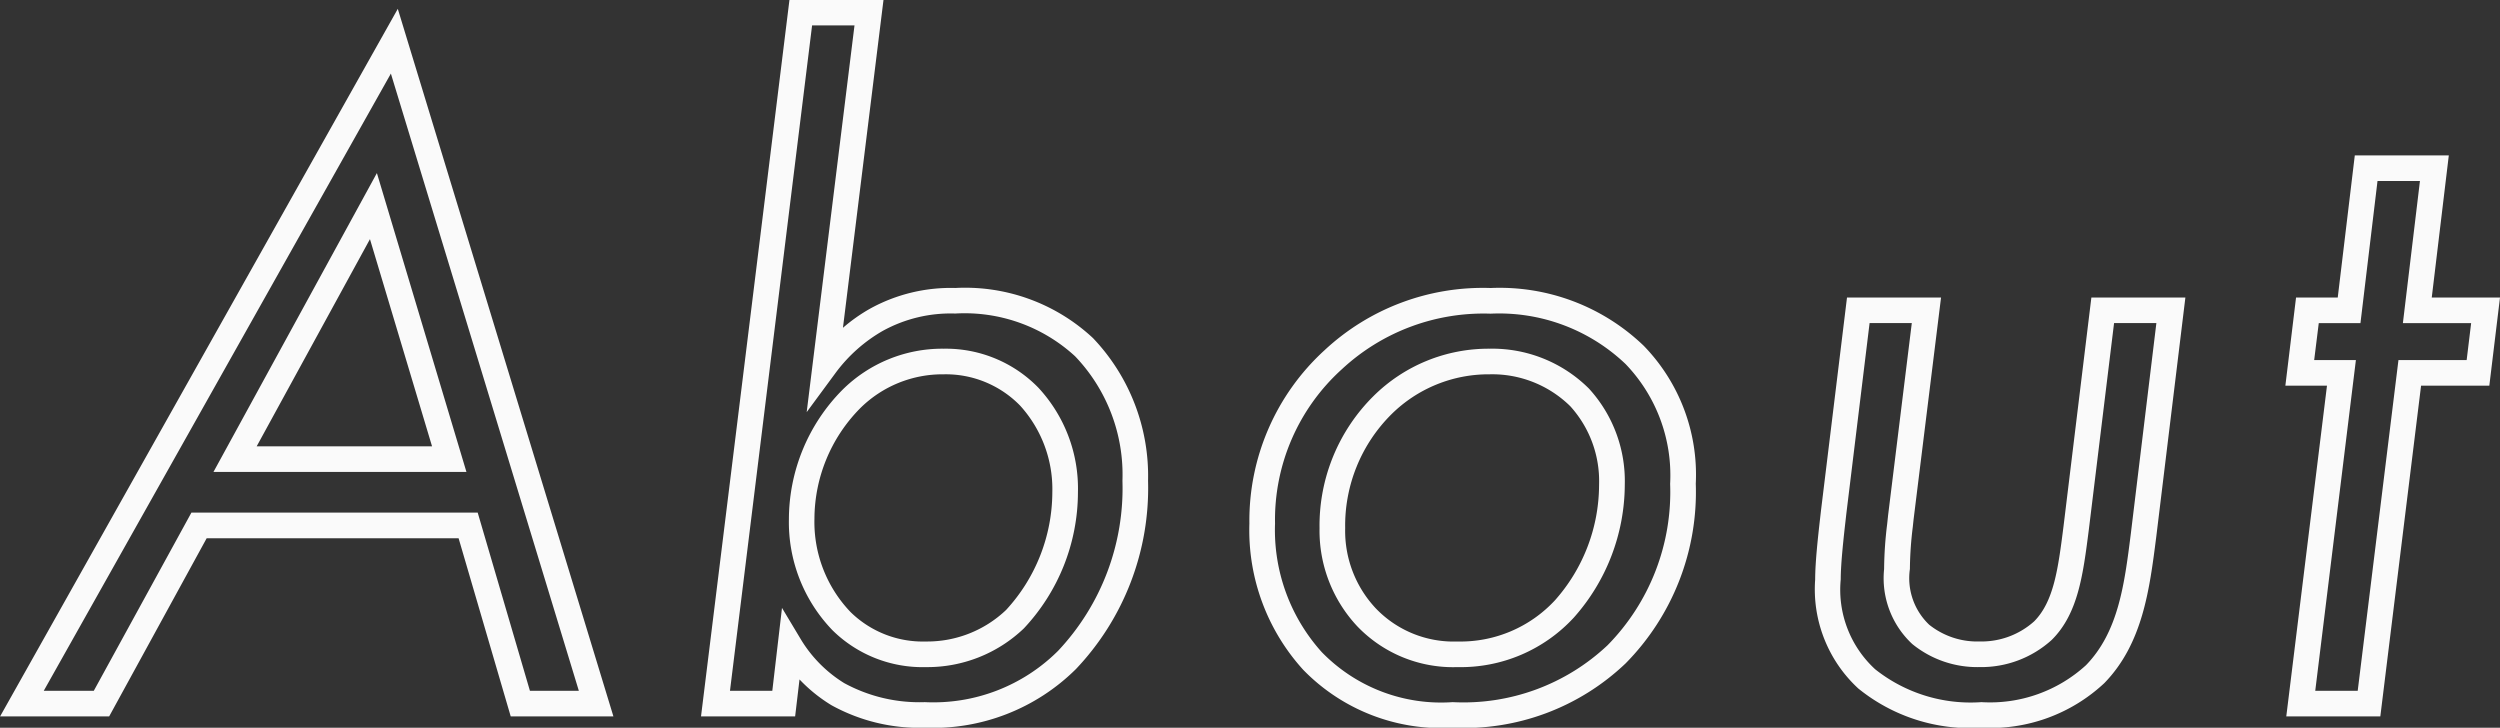 <svg xmlns="http://www.w3.org/2000/svg" width="97.619" height="28.417" viewBox="0 0 97.619 28.417"><rect x="0" y="0" width="97.619" height="28.417" fill="#333333" stroke="none"/><path d="M29.507.944A6.93,6.93,0,0,1,24.7-.588a5.271,5.271,0,0,1-1.685-4.259c0-.688.12-1.748.2-2.45l.027-.238,1.016-8.32h3.672L26.859-7.2c-.011.1-.021.2-.032.3a14.237,14.237,0,0,0-.113,1.645,2.507,2.507,0,0,0,.752,2.175,3.009,3.009,0,0,0,1.967.655,3.083,3.083,0,0,0,2.132-.785c.774-.78.938-2.069,1.146-3.7L33.8-15.855h3.671L36.331-6.489c-.26,2.043-.529,4.153-2.025,5.69l0,0A6.506,6.506,0,0,1,29.507.944Zm-5.275-8.36-.026.231c-.077.679-.193,1.705-.193,2.337A4.217,4.217,0,0,0,25.36-1.338,5.992,5.992,0,0,0,29.507-.056,5.553,5.553,0,0,0,33.591-1.5c1.262-1.3,1.5-3.151,1.747-5.114l1-8.243H34.686L33.7-6.785c-.224,1.755-.417,3.269-1.438,4.289l-.012.012a4.1,4.1,0,0,1-2.82,1.059,4.015,4.015,0,0,1-2.623-.9,3.507,3.507,0,0,1-1.1-2.929,15.025,15.025,0,0,1,.119-1.753c.011-.1.021-.2.032-.3v-.009l.93-7.542H25.14ZM8.861.944A7.52,7.52,0,0,1,3.023-1.32a8.1,8.1,0,0,1-2.1-5.71A9.006,9.006,0,0,1,3.86-13.8a9.067,9.067,0,0,1,6.482-2.427,8.115,8.115,0,0,1,5.978,2.255,7.218,7.218,0,0,1,2.033,5.386,9.526,9.526,0,0,1-2.742,7.019A9.144,9.144,0,0,1,8.861.944Zm1.48-16.169a8.118,8.118,0,0,0-5.8,2.163A7.924,7.924,0,0,0,1.924-7.03,7.121,7.121,0,0,0,3.751-2.007,6.5,6.5,0,0,0,8.861-.056a8.2,8.2,0,0,0,6.051-2.225,8.537,8.537,0,0,0,2.44-6.3,6.268,6.268,0,0,0-1.741-4.678A7.153,7.153,0,0,0,10.341-15.225ZM-11.748.944A7.1,7.1,0,0,1-15.4.062l-.008-.005a6.021,6.021,0,0,1-1.236-1L-16.815.5H-20.49l3.453-27.973h3.672l-1.583,12.8a6.424,6.424,0,0,1,1.073-.755,6.52,6.52,0,0,1,3.312-.8A7.317,7.317,0,0,1-5.183-14.27,7.8,7.8,0,0,1-3.034-8.7a10.261,10.261,0,0,1-2.814,7.35A7.92,7.92,0,0,1-11.748.944ZM-14.9-.8a6.134,6.134,0,0,0,3.149.744,6.891,6.891,0,0,0,5.2-2A9.261,9.261,0,0,0-4.034-8.7a6.688,6.688,0,0,0-1.848-4.86,6.368,6.368,0,0,0-4.682-1.67,5.492,5.492,0,0,0-2.827.676,6.024,6.024,0,0,0-1.84,1.636l-1.133,1.538,1.867-15.1h-1.656L-19.359-.5h1.653l.378-3.236.755,1.259A5.115,5.115,0,0,0-14.9-.8ZM45.083.5H41.411L43-12.413H41.375l.417-3.442H43.42l.666-5.55h3.671l-.666,5.55h2.665l-.417,3.442H46.674Zm-2.541-1H44.2l1.591-12.913h2.663l.175-1.442H45.964l.666-5.55H44.973l-.666,5.55H42.679L42.5-13.413h1.629ZM-23.911.5h-4.01l-2.035-6.956h-9.837L-43.6.5h-4.259L-32.33-27.128Zm-3.26-1h1.91L-32.6-24.6-46.154-.5H-44.2l3.811-6.956h11.179ZM9.046-1.424a5.181,5.181,0,0,1-3.917-1.6,5.46,5.46,0,0,1-1.467-3.82,7.118,7.118,0,0,1,2.113-5.169A6.375,6.375,0,0,1,10.3-13.857,5.347,5.347,0,0,1,14.181-12.3a5.349,5.349,0,0,1,1.4,3.749,7.842,7.842,0,0,1-1.986,5.189A6.006,6.006,0,0,1,9.046-1.424ZM10.3-12.857A5.393,5.393,0,0,0,6.473-11.3a6.127,6.127,0,0,0-1.81,4.452,4.42,4.42,0,0,0,1.2,3.135A4.206,4.206,0,0,0,9.046-2.424,5.031,5.031,0,0,0,12.86-4.039a6.806,6.806,0,0,0,1.717-4.508,4.354,4.354,0,0,0-1.121-3.06A4.344,4.344,0,0,0,10.3-12.857ZM-11.711-1.424a5.006,5.006,0,0,1-3.647-1.441,6.073,6.073,0,0,1-1.7-4.35,7.2,7.2,0,0,1,2.076-5.021,5.534,5.534,0,0,1,3.974-1.621,5.041,5.041,0,0,1,3.688,1.52A5.783,5.783,0,0,1-5.772-8.251,7.779,7.779,0,0,1-7.884-2.935l0,0A5.452,5.452,0,0,1-11.711-1.424Zm.7-11.433a4.565,4.565,0,0,0-3.278,1.339,6.168,6.168,0,0,0-1.772,4.3A5.082,5.082,0,0,0-14.65-3.573a4.026,4.026,0,0,0,2.939,1.149,4.468,4.468,0,0,0,3.132-1.23,6.812,6.812,0,0,0,1.807-4.6,4.846,4.846,0,0,0-1.26-3.383l-.008-.008A4.05,4.05,0,0,0-11.008-12.857ZM-29.65-9.046h-9.877l6.381-11.669Zm-8.19-1h6.847l-2.424-8.089Z" transform="translate(47.863 27.473)" fill="#fafafa"/></svg>